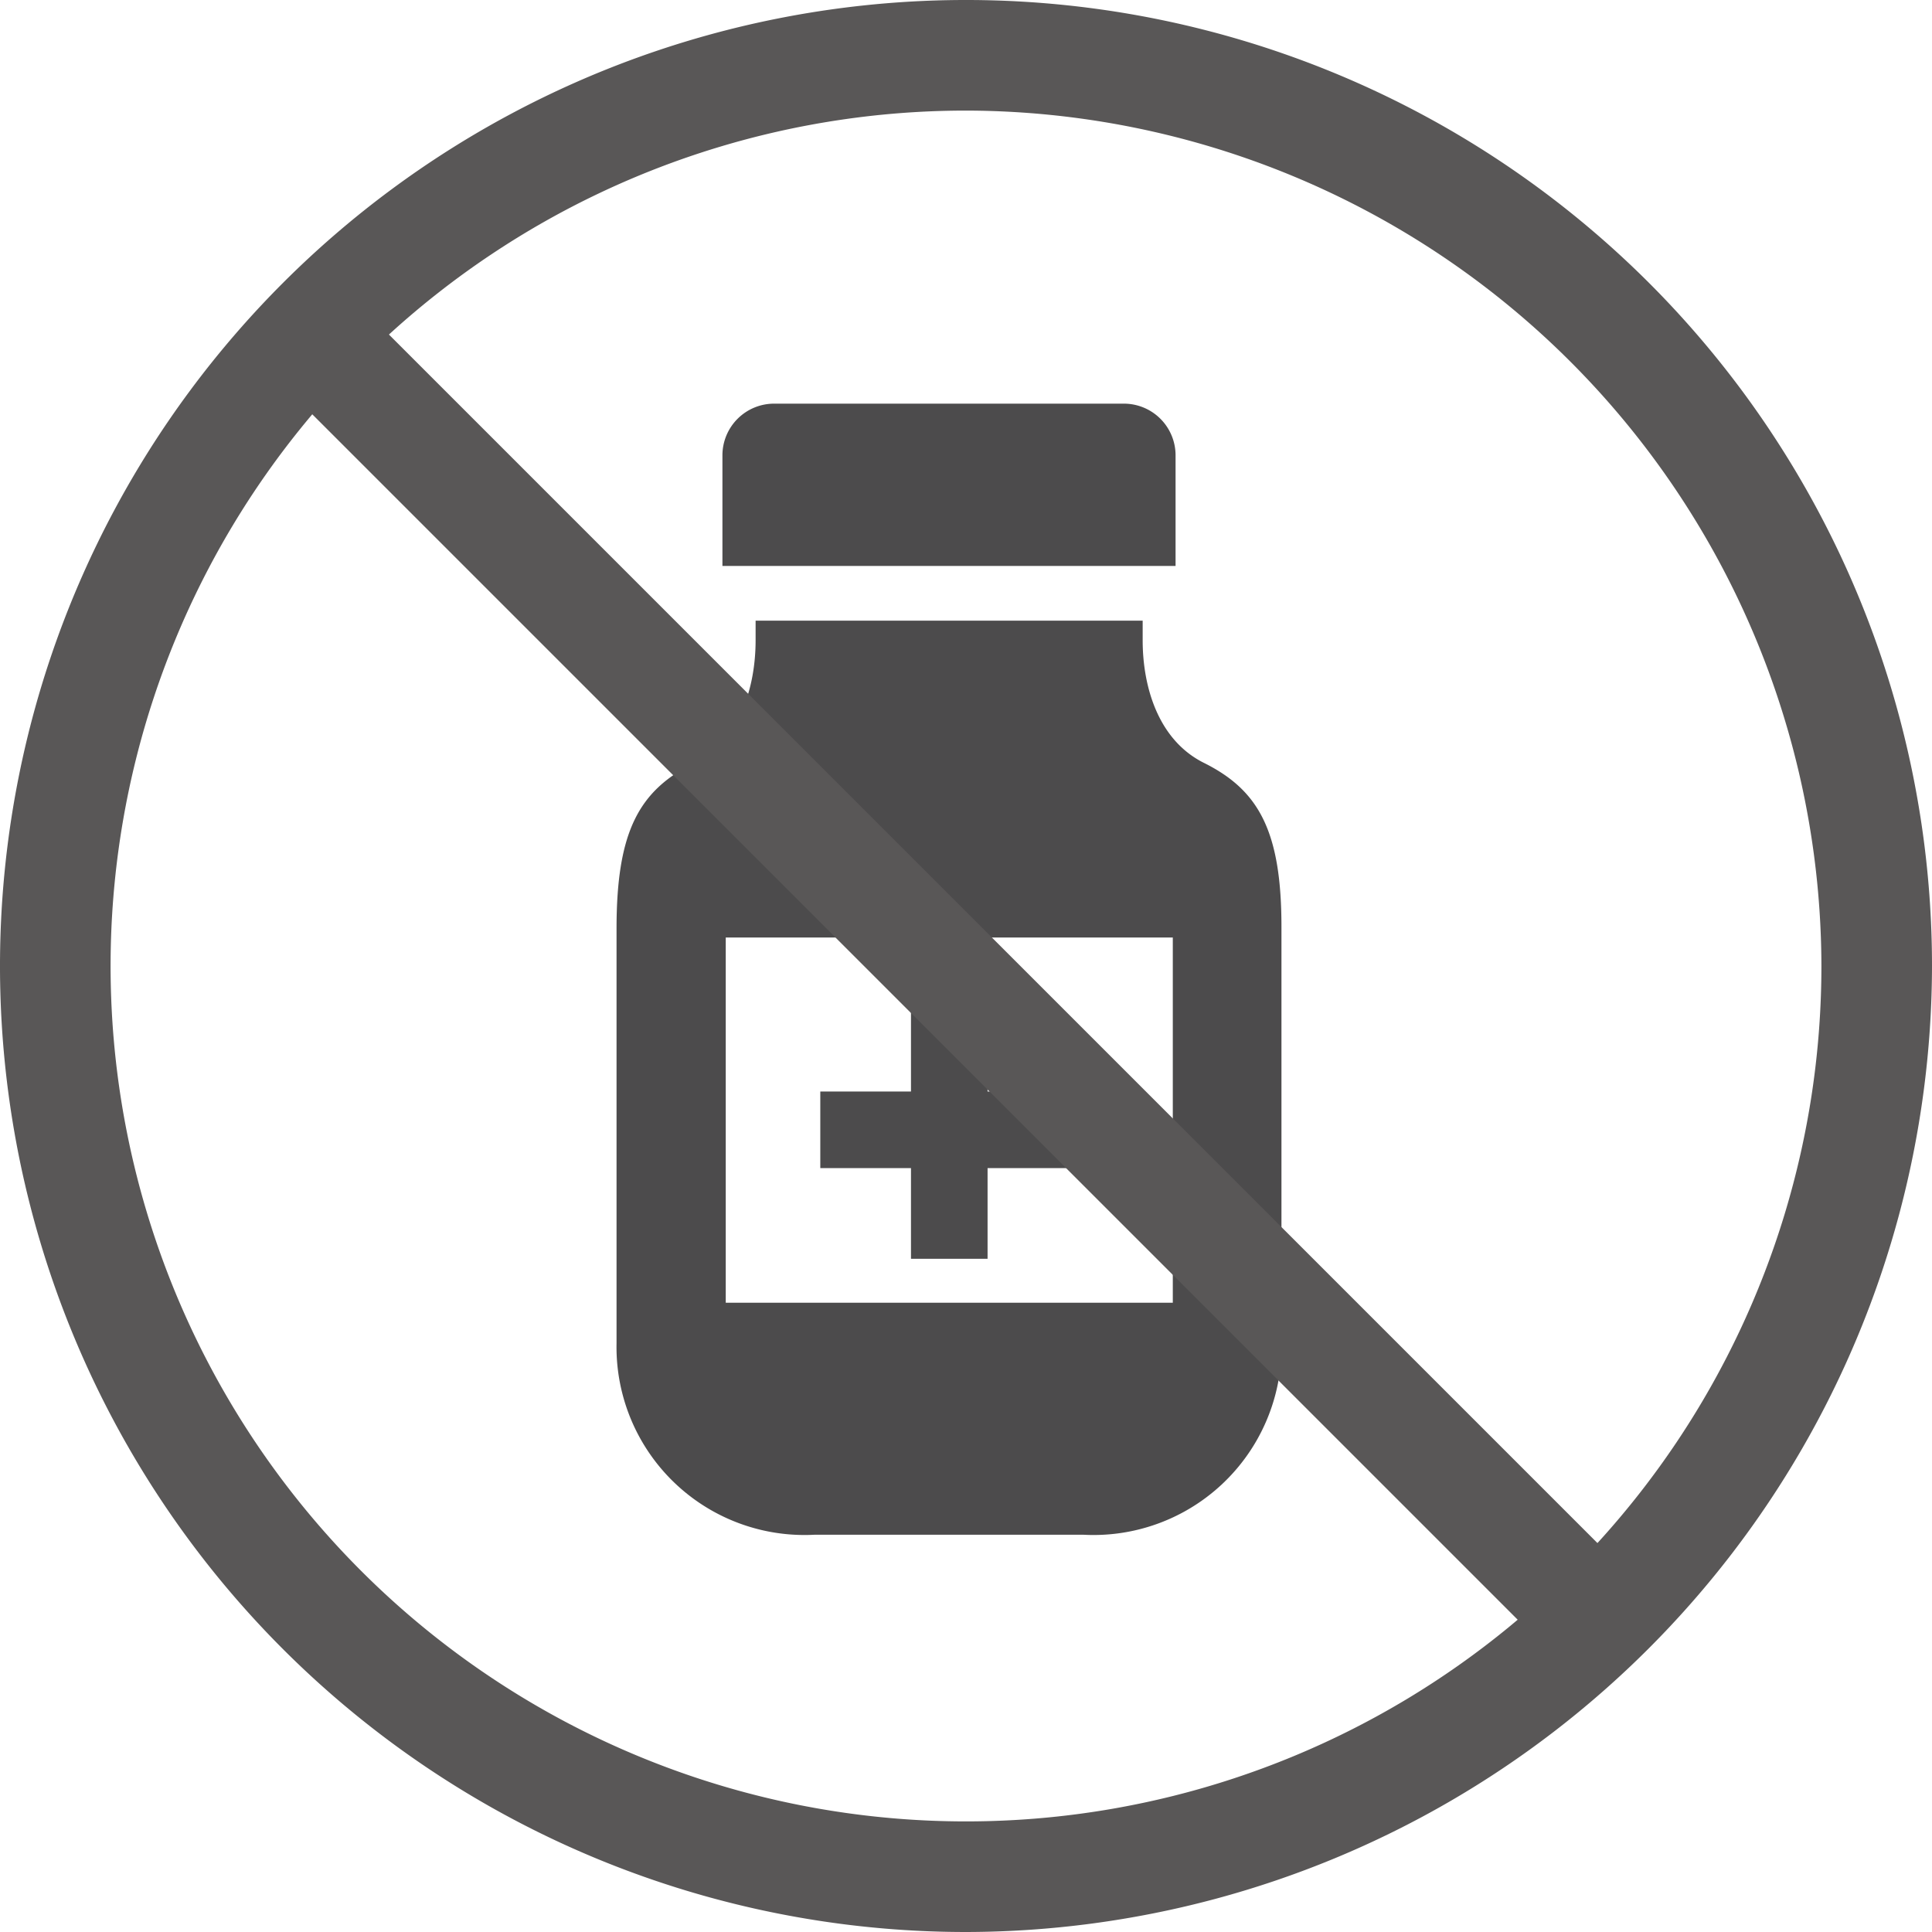 <svg xmlns="http://www.w3.org/2000/svg" viewBox="0 0 69.88 69.88"><defs><style>.cls-1{fill:#4c4b4c;}.cls-2{fill:#595757;}</style></defs><title>ban_015</title><g id="レイヤー_2" data-name="レイヤー 2"><g id="サイド方眼"><path class="cls-1" d="M42.52,16.47a1.87,1.87,0,0,0-1.87-1.87H28a1.87,1.87,0,0,0-1.87,1.87v4H42.52v-4Z"/><path class="cls-1" d="M43.54,27.59c-1.66-.83-2.21-2.77-2.21-4.43v-.71h-14v.71c0,1.66-.55,3.6-2.21,4.43-2,1-2.82,2.46-2.82,6v15a6.8,6.8,0,0,0,7.18,6.92h9.69a6.8,6.8,0,0,0,7.18-6.92v-15C46.36,30.06,45.53,28.58,43.54,27.59ZM42.42,47.12H26.25V33.91H42.42V47.12Z"/><polygon class="cls-1" points="32.95 45.53 35.72 45.53 35.72 42.25 39 42.25 39 39.48 35.72 39.48 35.72 36.2 32.95 36.2 32.95 39.48 29.67 39.48 29.67 42.25 32.95 42.25 32.95 45.53"/><path class="cls-2" d="M34.94,69.88A34.94,34.94,0,1,1,69.88,34.94,35,35,0,0,1,34.94,69.88ZM34.94,4A30.94,30.94,0,1,0,65.88,34.94,31,31,0,0,0,34.94,4Z"/><rect class="cls-2" x="33.05" y="2.66" width="4" height="66.5" transform="translate(-15.13 35.3) rotate(-45)"/></g></g></svg>